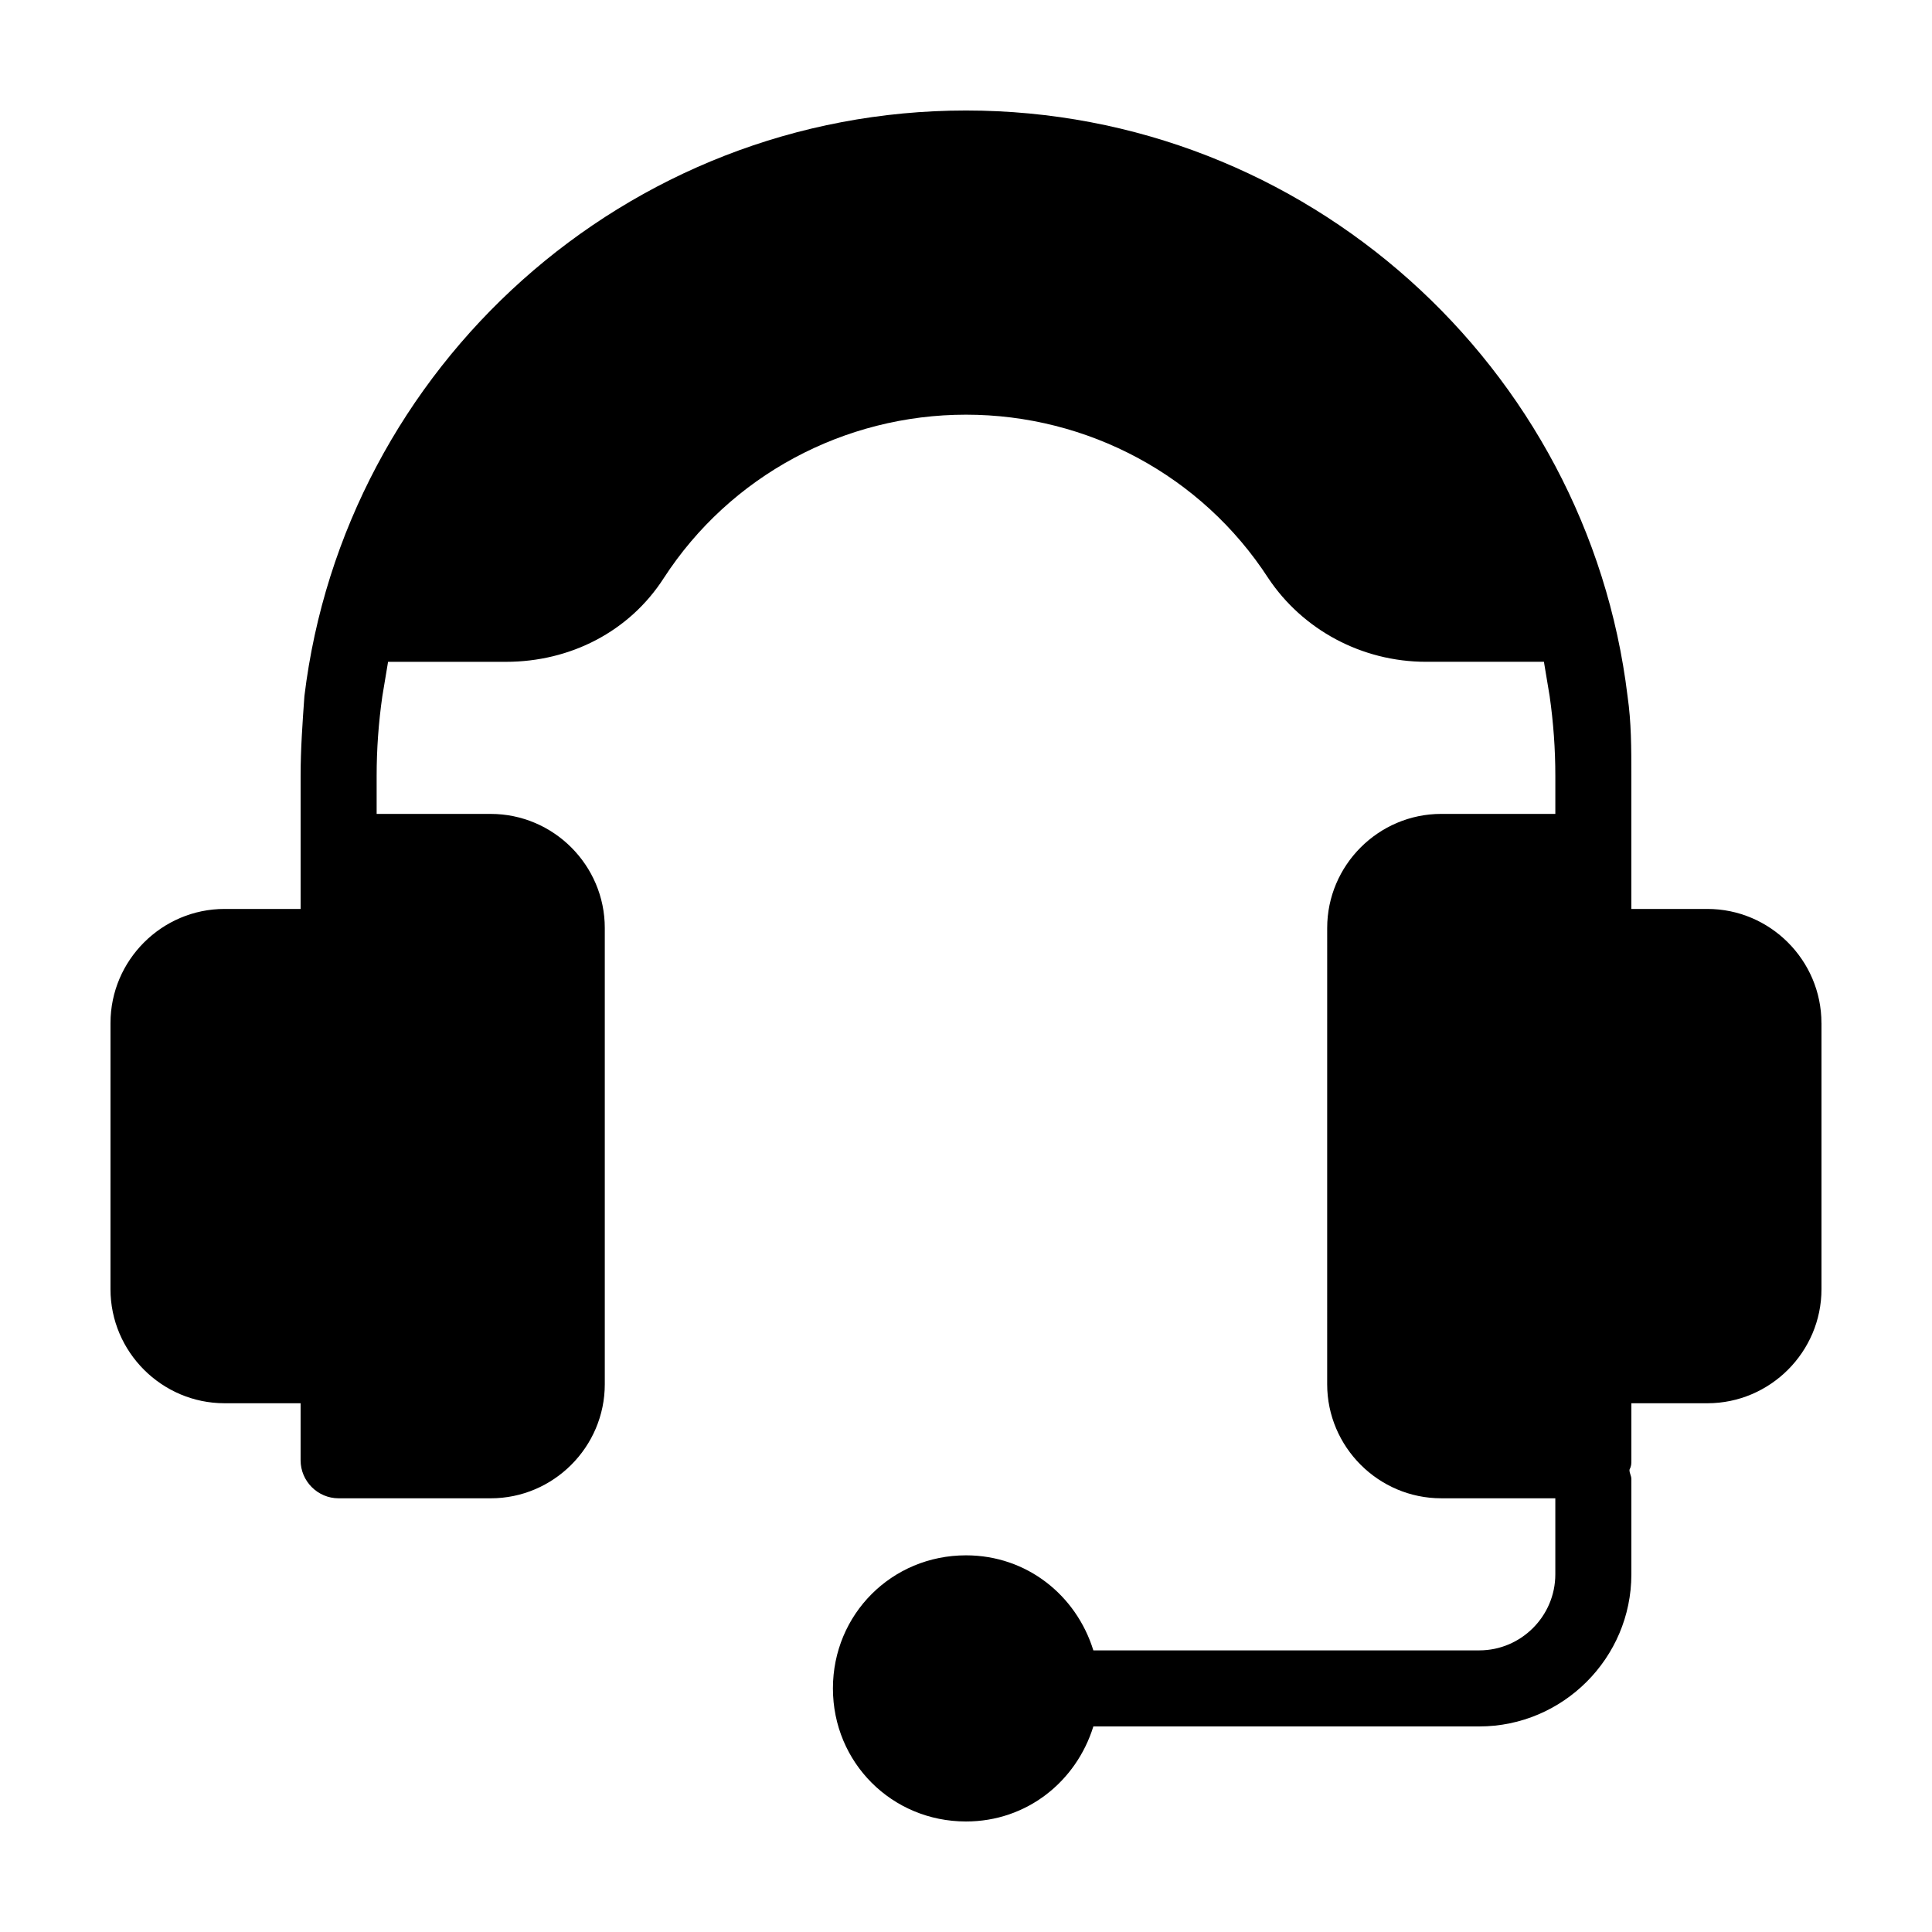 <?xml version="1.0" encoding="UTF-8"?>
<!-- Uploaded to: SVG Repo, www.svgrepo.com, Generator: SVG Repo Mixer Tools -->
<svg fill="#000000" width="800px" height="800px" version="1.1" viewBox="144 144 512 512" xmlns="http://www.w3.org/2000/svg">
 <path d="m626.71 415.11v70.535c0 16.625-13.602 30.23-30.23 30.23h-20.152v15.113c0 1.008 0 1.512-0.504 2.519 0 1.008 0.504 1.512 0.504 2.519v25.191c0 22.168-18.137 40.305-40.305 40.305l-102.27-0.004c-4.535 14.609-17.633 25.191-33.754 25.191-19.648 0-35.266-15.617-35.266-35.266 0-19.648 15.617-35.266 35.266-35.266 16.121 0 29.223 10.578 33.754 25.191l102.27-0.004c11.082 0 20.152-9.07 20.152-20.152v-20.152h-30.23c-16.625 0-30.23-13.602-30.23-30.23l0.004-120.91c0-16.625 13.602-30.23 30.23-30.23h30.23v-10.078c0-7.055-0.504-14.105-1.512-21.16-0.504-3.023-1.008-6.047-1.512-9.07h-31.234c-17.129 0-32.746-8.566-41.816-22.168-17.637-27.199-47.867-43.32-80.109-43.32s-62.473 16.121-80.105 43.328c-9.07 14.105-24.688 22.168-41.816 22.168h-31.234c-0.504 3.023-1.008 6.047-1.512 9.07-1.012 7.051-1.516 14.102-1.516 21.156v10.078h30.23c16.625 0 30.23 13.602 30.23 30.23v120.91c0 16.625-13.602 30.23-30.23 30.23h-40.305c-5.543 0-10.078-4.535-10.078-10.078v-15.113h-20.152c-16.625 0-30.23-13.602-30.23-30.23l0.004-70.535c0-16.625 13.602-30.23 30.23-30.23h20.152v-35.266c0-7.055 0.504-14.105 1.008-21.16 10.578-87.16 85.141-155.17 175.32-155.17s164.75 68.016 175.32 155.17c1.008 7.055 1.008 13.602 1.008 21.16v35.266h20.152c16.625 0 30.227 13.605 30.227 30.23z"/>
</svg>